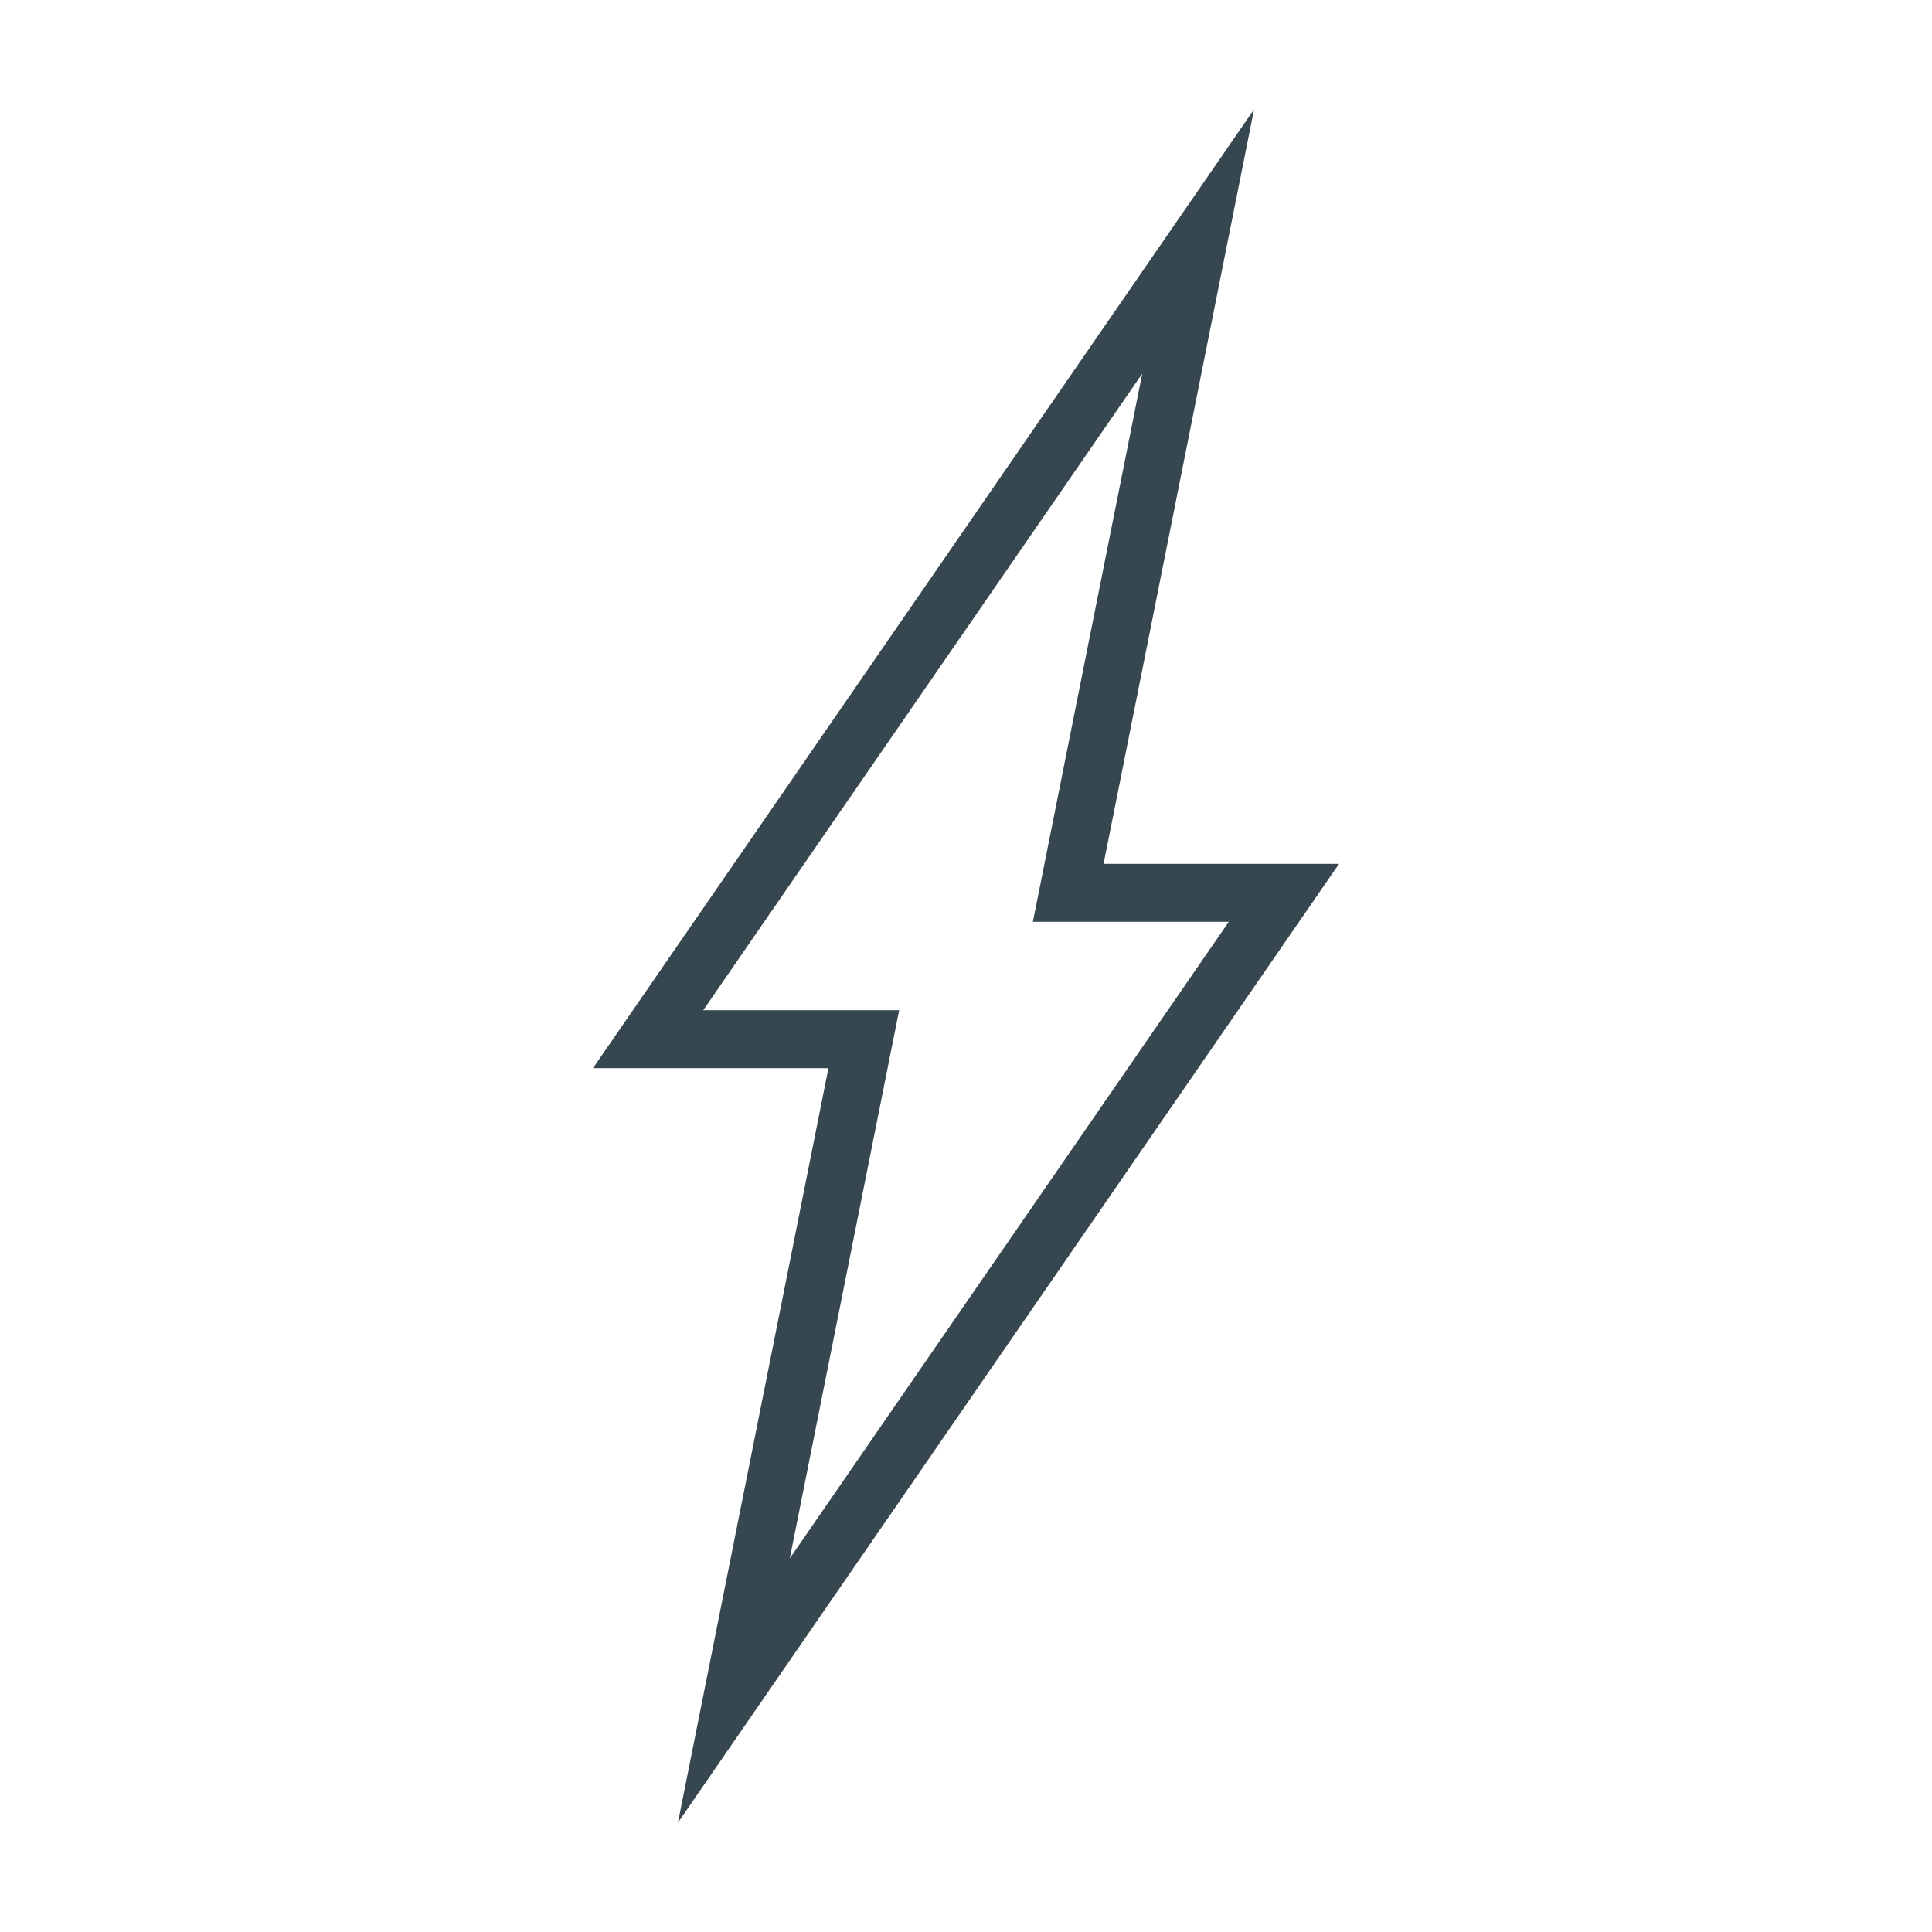 <?xml version="1.0" encoding="UTF-8"?>
<svg fill="#37474F" width="100pt" height="100pt" version="1.1" viewBox="0 0 100 100" xmlns="http://www.w3.org/2000/svg">
 <path d="m35.09 94.34 7.789-39.051h-12.188l34.219-49.629-7.789 39.051h12.188zm1.309-42.051h10.141l-5.66 28.371 22.723-32.949h-10.141l5.66-28.371z"/>
</svg>
